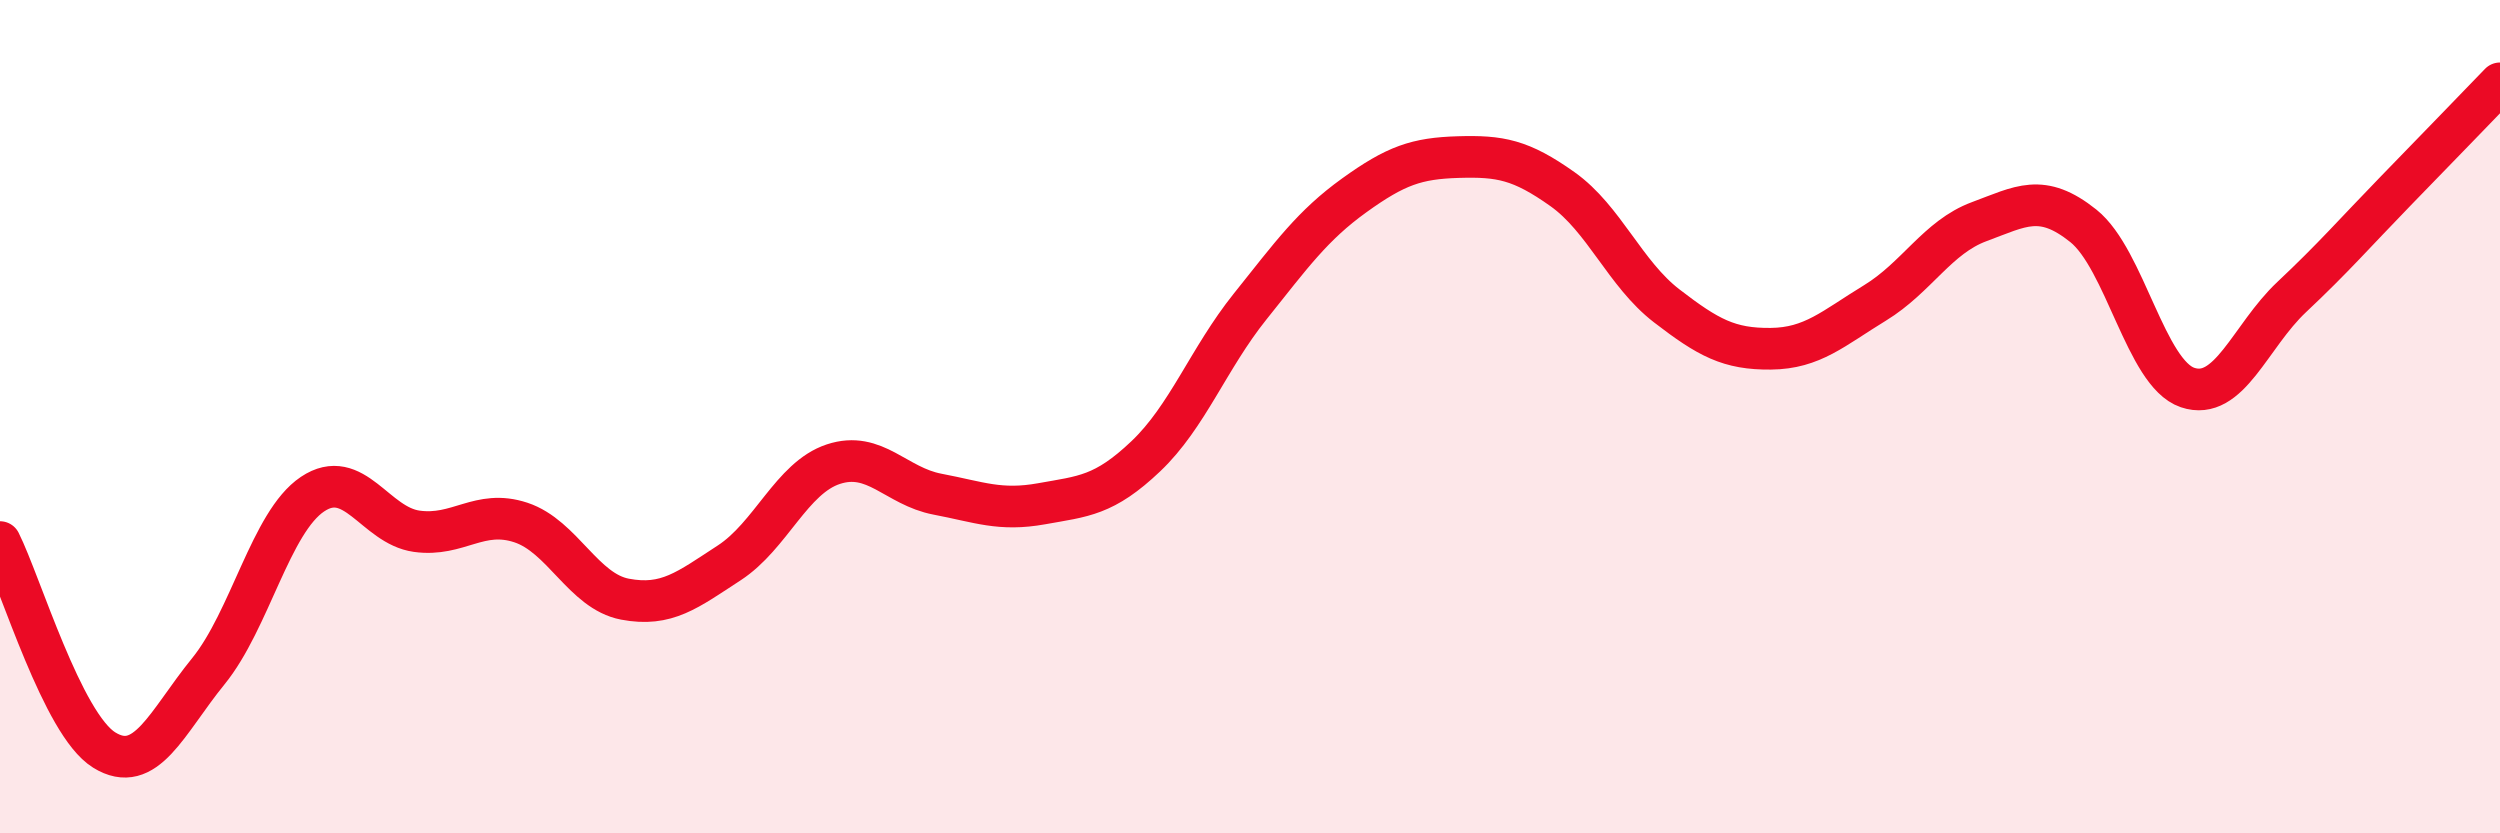 
    <svg width="60" height="20" viewBox="0 0 60 20" xmlns="http://www.w3.org/2000/svg">
      <path
        d="M 0,13.01 C 0.5,14.01 1.5,17.38 2.5,18 C 3.5,18.62 4,17.34 5,16.11 C 6,14.88 6.5,12.53 7.5,11.86 C 8.5,11.19 9,12.61 10,12.75 C 11,12.89 11.5,12.21 12.5,12.54 C 13.5,12.87 14,14.19 15,14.38 C 16,14.57 16.5,14.16 17.5,13.51 C 18.5,12.86 19,11.47 20,11.14 C 21,10.81 21.5,11.67 22.5,11.86 C 23.5,12.05 24,12.27 25,12.09 C 26,11.91 26.5,11.9 27.5,10.95 C 28.5,10 29,8.61 30,7.36 C 31,6.11 31.5,5.41 32.5,4.69 C 33.5,3.97 34,3.8 35,3.77 C 36,3.74 36.5,3.83 37.5,4.54 C 38.5,5.25 39,6.57 40,7.34 C 41,8.11 41.5,8.38 42.5,8.37 C 43.5,8.36 44,7.88 45,7.27 C 46,6.66 46.5,5.69 47.5,5.32 C 48.5,4.95 49,4.62 50,5.42 C 51,6.22 51.5,8.96 52.5,9.3 C 53.5,9.64 54,8.07 55,7.13 C 56,6.19 56.5,5.61 57.5,4.58 C 58.5,3.55 59.5,2.52 60,2L60 20L0 20Z"
        fill="#EB0A25"
        opacity="0.1"
        stroke-linecap="round"
        stroke-linejoin="round"
      />
      <path
        d="M 0,13.01 C 0.5,14.01 1.5,17.38 2.5,18 C 3.5,18.62 4,17.34 5,16.11 C 6,14.88 6.5,12.53 7.5,11.86 C 8.5,11.19 9,12.61 10,12.75 C 11,12.89 11.5,12.21 12.5,12.54 C 13.5,12.87 14,14.19 15,14.38 C 16,14.57 16.5,14.16 17.5,13.51 C 18.5,12.86 19,11.47 20,11.14 C 21,10.81 21.5,11.67 22.5,11.86 C 23.5,12.05 24,12.27 25,12.09 C 26,11.91 26.5,11.9 27.5,10.95 C 28.5,10 29,8.61 30,7.36 C 31,6.11 31.5,5.41 32.5,4.69 C 33.5,3.97 34,3.8 35,3.77 C 36,3.74 36.5,3.83 37.5,4.54 C 38.5,5.25 39,6.57 40,7.34 C 41,8.11 41.5,8.38 42.5,8.37 C 43.5,8.36 44,7.88 45,7.27 C 46,6.66 46.5,5.69 47.5,5.32 C 48.5,4.95 49,4.62 50,5.42 C 51,6.22 51.5,8.96 52.5,9.3 C 53.5,9.64 54,8.07 55,7.13 C 56,6.19 56.5,5.61 57.5,4.58 C 58.5,3.55 59.5,2.52 60,2"
        stroke="#EB0A25"
        stroke-width="1"
        fill="none"
        stroke-linecap="round"
        stroke-linejoin="round"
      />
    </svg>
  